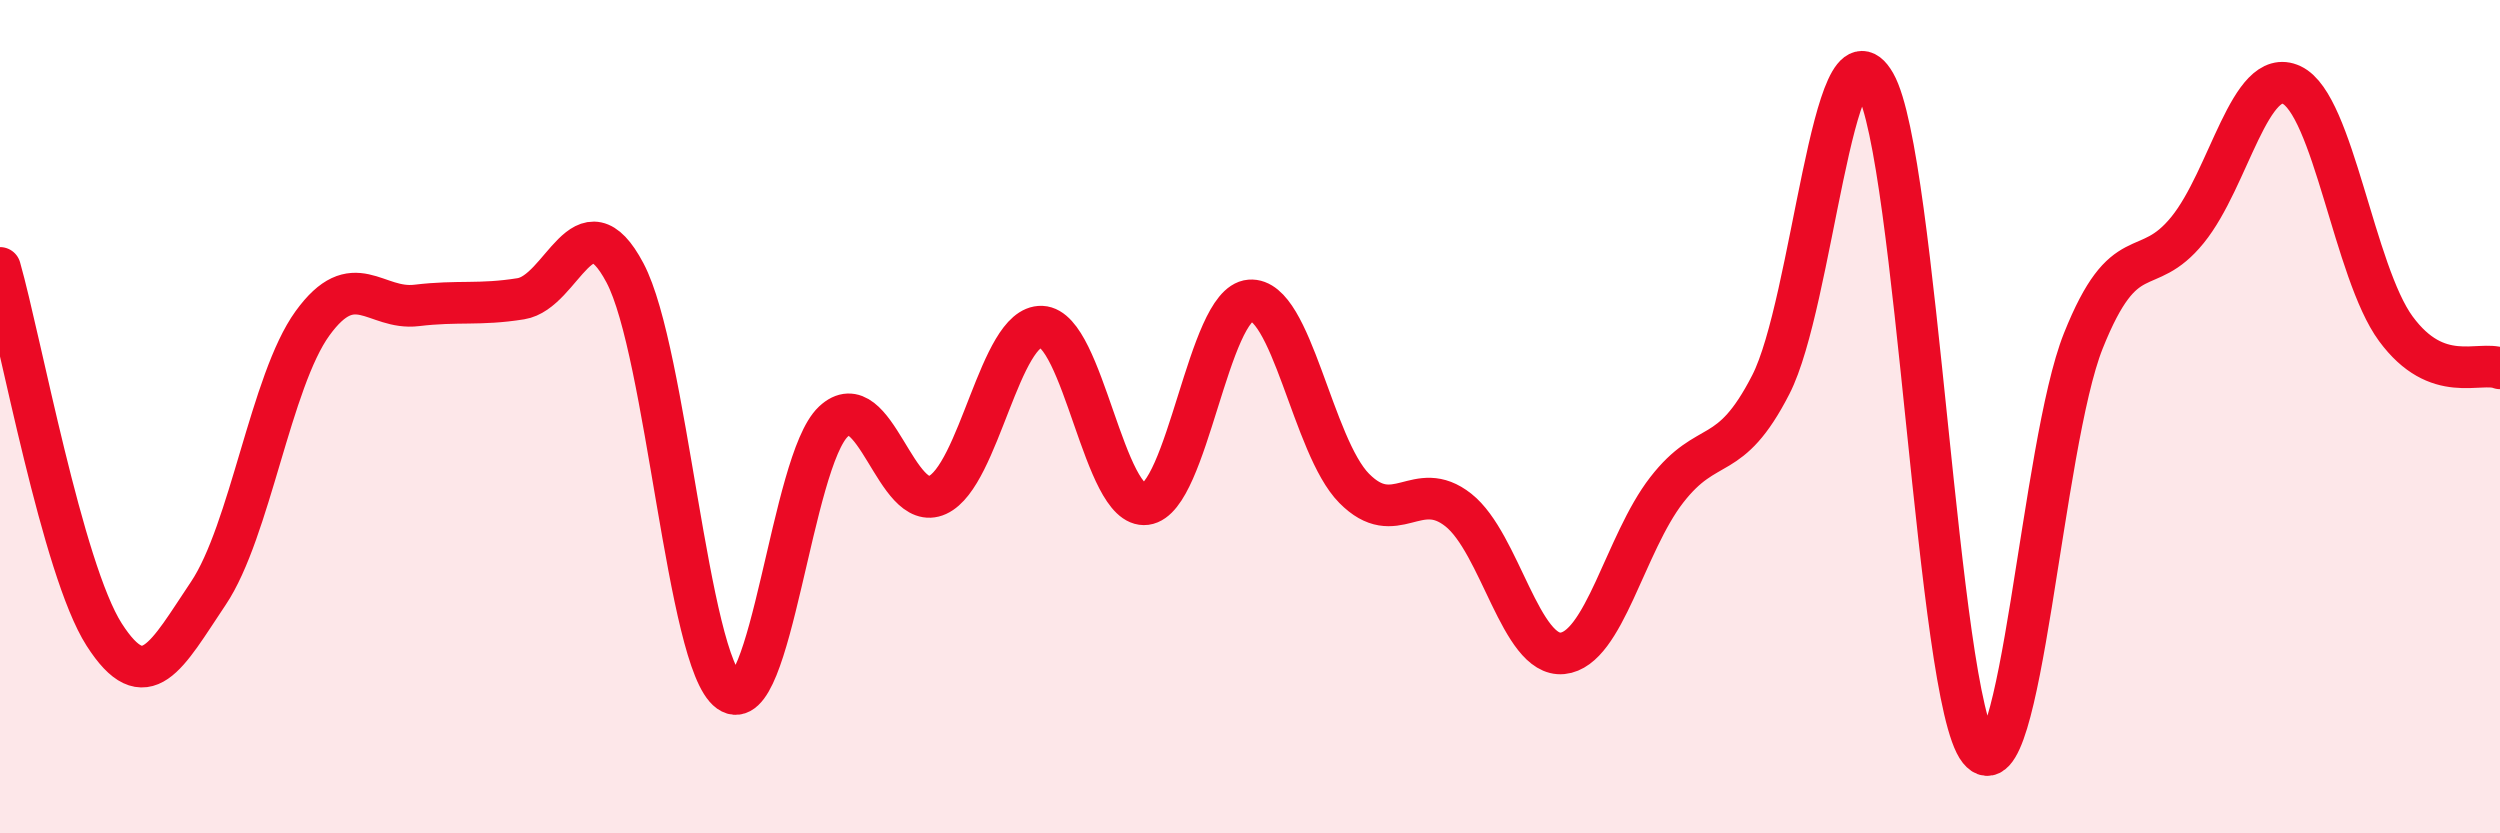
    <svg width="60" height="20" viewBox="0 0 60 20" xmlns="http://www.w3.org/2000/svg">
      <path
        d="M 0,6.43 C 0.5,8.19 1.5,13.67 2.5,15.23 C 3.5,16.79 4,15.73 5,14.24 C 6,12.75 6.5,9.14 7.5,7.76 C 8.5,6.38 9,7.45 10,7.33 C 11,7.21 11.5,7.33 12.5,7.17 C 13.5,7.01 14,4.66 15,6.55 C 16,8.44 16.5,15.89 17.5,16.6 C 18.5,17.31 19,11.06 20,10.12 C 21,9.18 21.5,12.34 22.5,11.88 C 23.5,11.42 24,7.8 25,7.84 C 26,7.88 26.5,12.23 27.5,12.1 C 28.5,11.97 29,7.29 30,7.21 C 31,7.13 31.5,10.71 32.5,11.72 C 33.5,12.73 34,11.45 35,12.24 C 36,13.03 36.5,15.78 37.5,15.68 C 38.5,15.58 39,13.05 40,11.76 C 41,10.47 41.5,11.18 42.5,9.23 C 43.5,7.28 44,0.25 45,2 C 46,3.75 46.5,16.76 47.5,18 C 48.5,19.24 49,10.68 50,8.18 C 51,5.68 51.5,6.75 52.5,5.52 C 53.5,4.29 54,1.57 55,2.04 C 56,2.51 56.5,6.53 57.5,7.89 C 58.5,9.25 59.5,8.65 60,8.84L60 20L0 20Z"
        fill="#EB0A25"
        opacity="0.1"
        stroke-linecap="round"
        stroke-linejoin="round"
      />
      <path
        d="M 0,6.43 C 0.5,8.19 1.5,13.67 2.5,15.23 C 3.5,16.79 4,15.73 5,14.24 C 6,12.75 6.5,9.14 7.5,7.76 C 8.5,6.38 9,7.45 10,7.33 C 11,7.21 11.5,7.33 12.5,7.17 C 13.5,7.01 14,4.66 15,6.55 C 16,8.44 16.5,15.89 17.5,16.6 C 18.5,17.31 19,11.06 20,10.12 C 21,9.18 21.5,12.34 22.5,11.88 C 23.5,11.42 24,7.8 25,7.84 C 26,7.88 26.5,12.23 27.5,12.1 C 28.5,11.97 29,7.29 30,7.21 C 31,7.13 31.5,10.71 32.5,11.72 C 33.5,12.73 34,11.45 35,12.24 C 36,13.03 36.5,15.78 37.5,15.68 C 38.5,15.58 39,13.05 40,11.76 C 41,10.47 41.5,11.18 42.5,9.23 C 43.5,7.28 44,0.25 45,2 C 46,3.75 46.5,16.76 47.5,18 C 48.5,19.24 49,10.68 50,8.18 C 51,5.68 51.5,6.75 52.5,5.52 C 53.5,4.29 54,1.57 55,2.04 C 56,2.51 56.5,6.53 57.5,7.89 C 58.5,9.25 59.5,8.65 60,8.84"
        stroke="#EB0A25"
        stroke-width="1"
        fill="none"
        stroke-linecap="round"
        stroke-linejoin="round"
      />
    </svg>
  